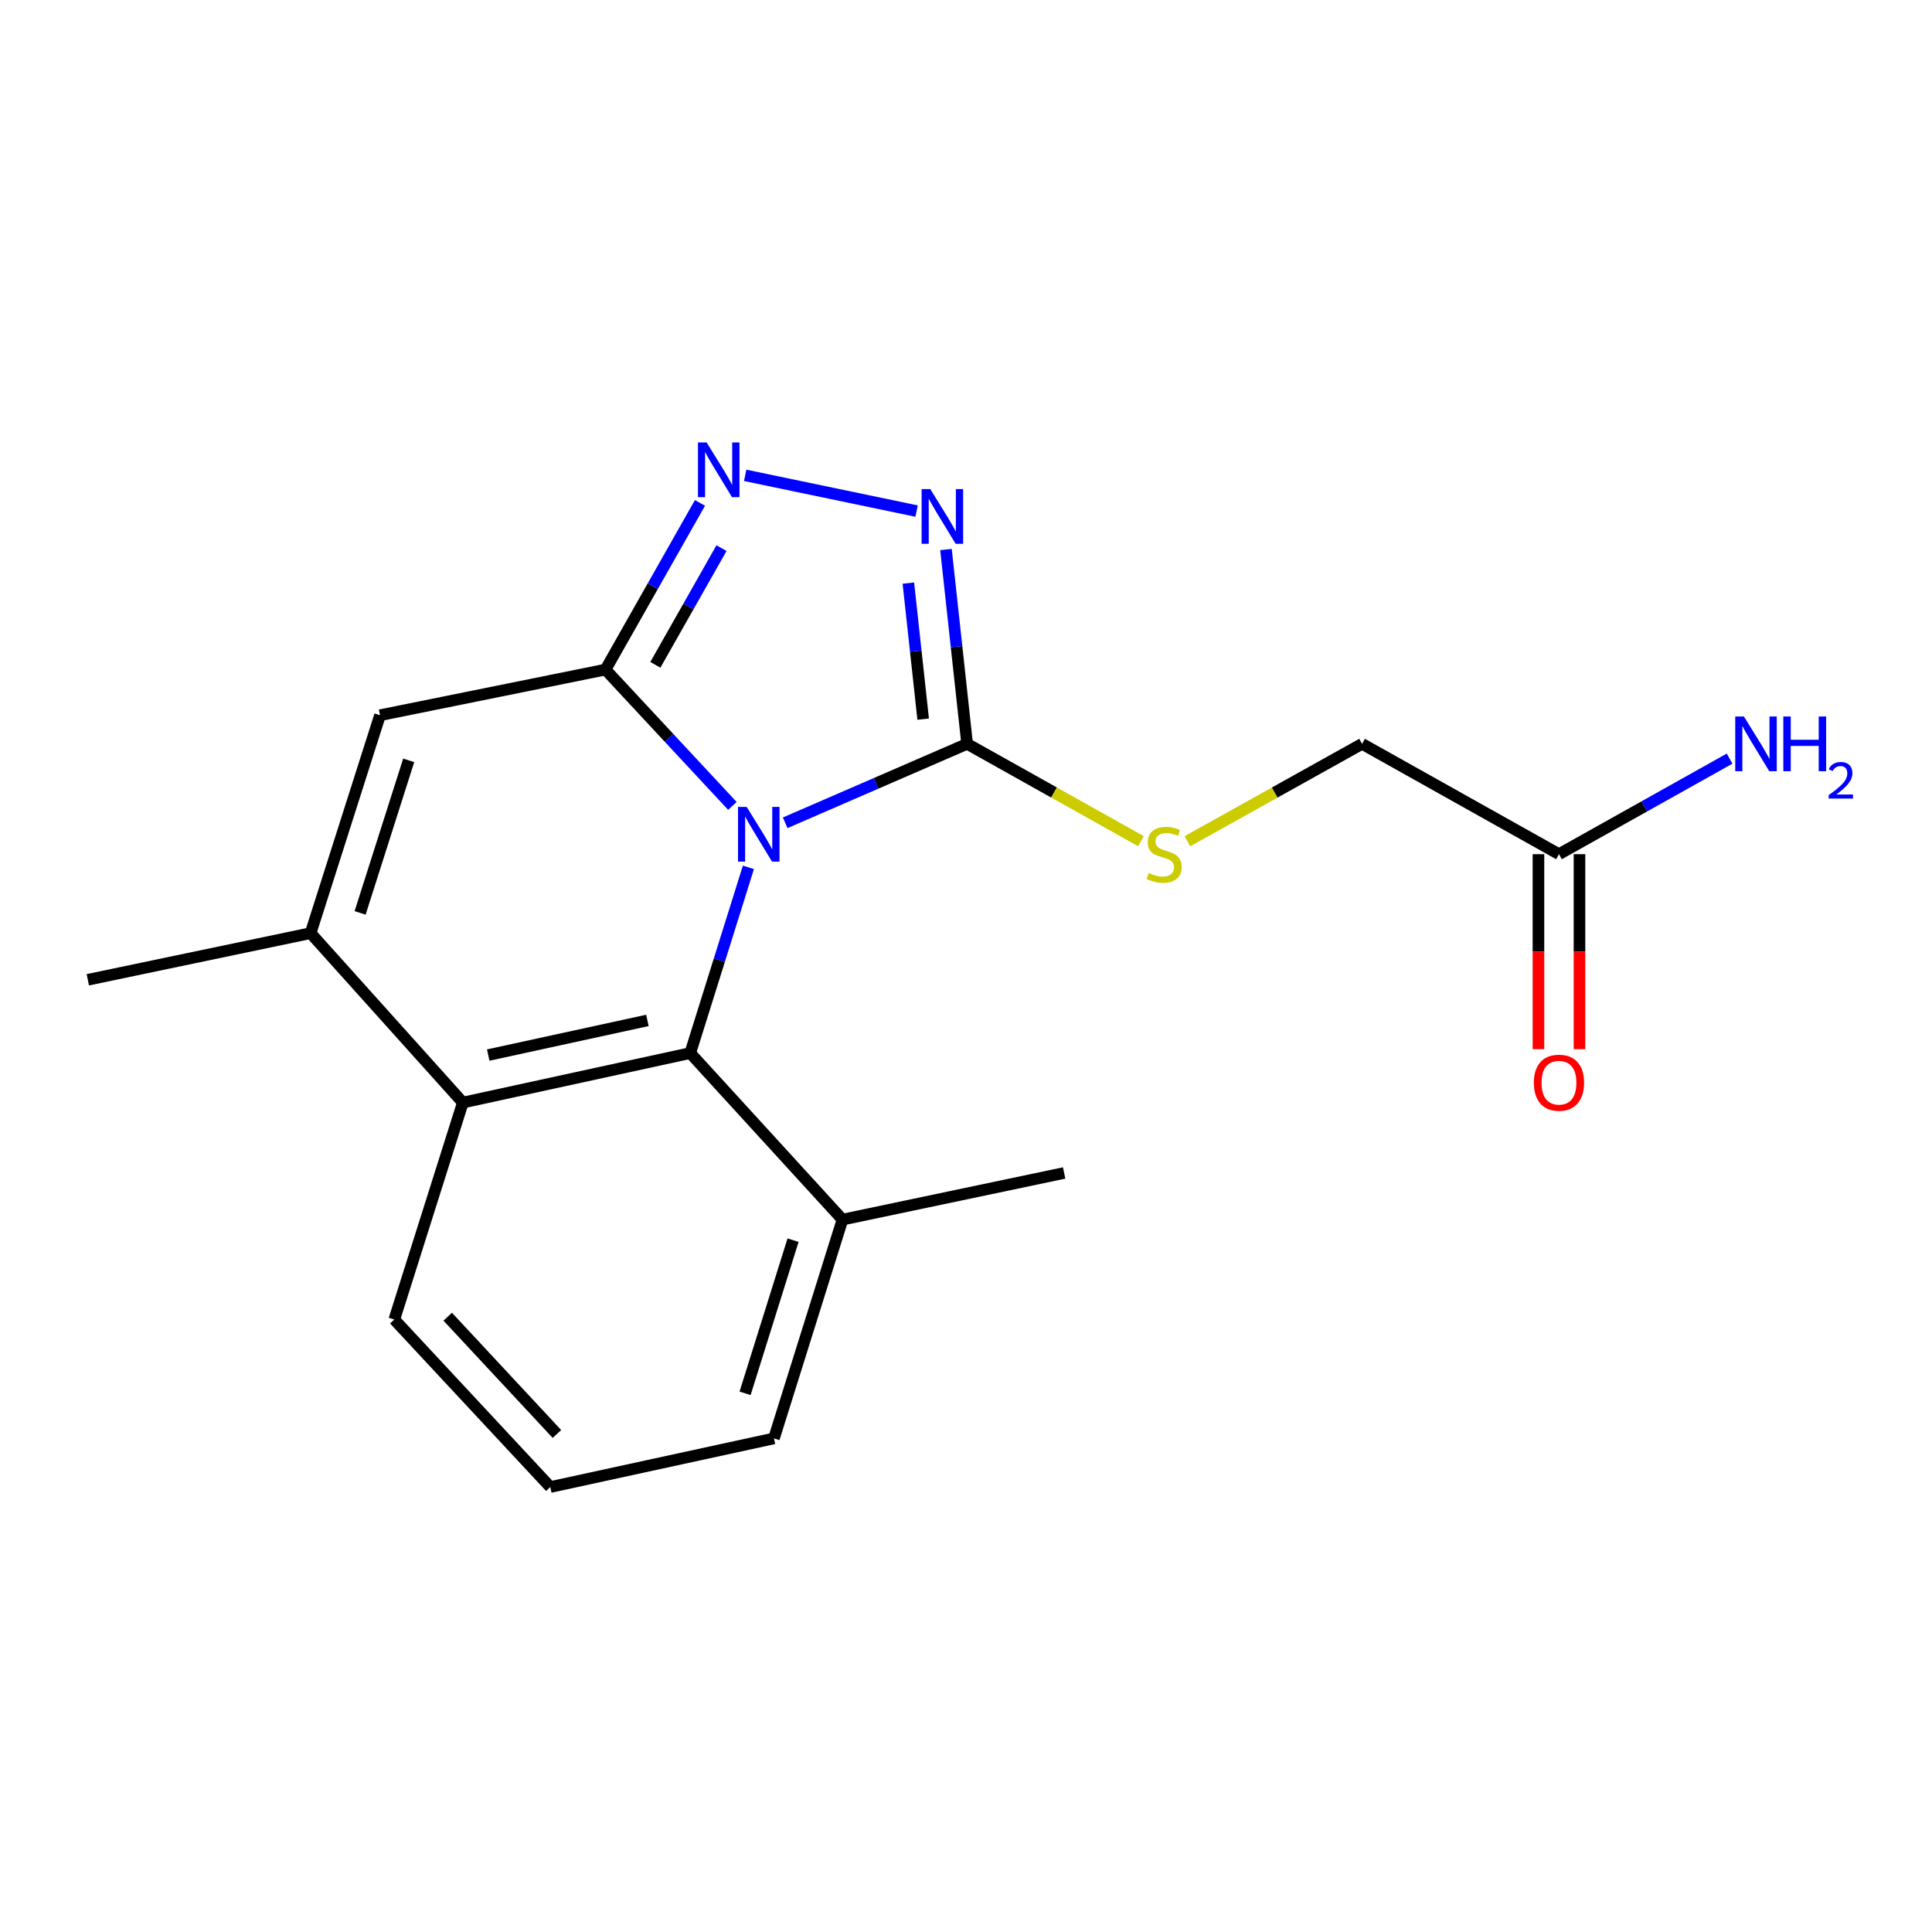<?xml version='1.0' encoding='iso-8859-1'?>
<svg version='1.1' baseProfile='full'
              xmlns='http://www.w3.org/2000/svg'
                      xmlns:rdkit='http://www.rdkit.org/xml'
                      xmlns:xlink='http://www.w3.org/1999/xlink'
                  xml:space='preserve'
width='1000px' height='1000px' viewBox='0 0 1000 1000'>
<!-- END OF HEADER -->
<rect style='opacity:1.0;fill:#FFFFFF;stroke:none' width='1000' height='1000' x='0' y='0'> </rect>
<path class='bond-0' d='M 379.087,417.144 L 346.246,381.861' style='fill:none;fill-rule:evenodd;stroke:#0000FF;stroke-width:6px;stroke-linecap:butt;stroke-linejoin:miter;stroke-opacity:1' />
<path class='bond-0' d='M 346.246,381.861 L 313.405,346.578' style='fill:none;fill-rule:evenodd;stroke:#000000;stroke-width:6px;stroke-linecap:butt;stroke-linejoin:miter;stroke-opacity:1' />
<path class='bond-1' d='M 406.417,425.874 L 453.5,405.443' style='fill:none;fill-rule:evenodd;stroke:#0000FF;stroke-width:6px;stroke-linecap:butt;stroke-linejoin:miter;stroke-opacity:1' />
<path class='bond-1' d='M 453.5,405.443 L 500.583,385.012' style='fill:none;fill-rule:evenodd;stroke:#000000;stroke-width:6px;stroke-linecap:butt;stroke-linejoin:miter;stroke-opacity:1' />
<path class='bond-2' d='M 387.374,448.937 L 372.319,497.003' style='fill:none;fill-rule:evenodd;stroke:#0000FF;stroke-width:6px;stroke-linecap:butt;stroke-linejoin:miter;stroke-opacity:1' />
<path class='bond-2' d='M 372.319,497.003 L 357.265,545.07' style='fill:none;fill-rule:evenodd;stroke:#000000;stroke-width:6px;stroke-linecap:butt;stroke-linejoin:miter;stroke-opacity:1' />
<path class='bond-3' d='M 313.405,346.578 L 337.853,303.445' style='fill:none;fill-rule:evenodd;stroke:#000000;stroke-width:6px;stroke-linecap:butt;stroke-linejoin:miter;stroke-opacity:1' />
<path class='bond-3' d='M 337.853,303.445 L 362.301,260.312' style='fill:none;fill-rule:evenodd;stroke:#0000FF;stroke-width:6px;stroke-linecap:butt;stroke-linejoin:miter;stroke-opacity:1' />
<path class='bond-3' d='M 339.212,344.109 L 356.326,313.915' style='fill:none;fill-rule:evenodd;stroke:#000000;stroke-width:6px;stroke-linecap:butt;stroke-linejoin:miter;stroke-opacity:1' />
<path class='bond-3' d='M 356.326,313.915 L 373.44,283.722' style='fill:none;fill-rule:evenodd;stroke:#0000FF;stroke-width:6px;stroke-linecap:butt;stroke-linejoin:miter;stroke-opacity:1' />
<path class='bond-5' d='M 313.405,346.578 L 196.7,370.195' style='fill:none;fill-rule:evenodd;stroke:#000000;stroke-width:6px;stroke-linecap:butt;stroke-linejoin:miter;stroke-opacity:1' />
<path class='bond-4' d='M 500.583,385.012 L 495.11,334.724' style='fill:none;fill-rule:evenodd;stroke:#000000;stroke-width:6px;stroke-linecap:butt;stroke-linejoin:miter;stroke-opacity:1' />
<path class='bond-4' d='M 495.11,334.724 L 489.636,284.436' style='fill:none;fill-rule:evenodd;stroke:#0000FF;stroke-width:6px;stroke-linecap:butt;stroke-linejoin:miter;stroke-opacity:1' />
<path class='bond-4' d='M 477.832,372.223 L 474,337.022' style='fill:none;fill-rule:evenodd;stroke:#000000;stroke-width:6px;stroke-linecap:butt;stroke-linejoin:miter;stroke-opacity:1' />
<path class='bond-4' d='M 474,337.022 L 470.168,301.82' style='fill:none;fill-rule:evenodd;stroke:#0000FF;stroke-width:6px;stroke-linecap:butt;stroke-linejoin:miter;stroke-opacity:1' />
<path class='bond-8' d='M 500.583,385.012 L 545.574,410.206' style='fill:none;fill-rule:evenodd;stroke:#000000;stroke-width:6px;stroke-linecap:butt;stroke-linejoin:miter;stroke-opacity:1' />
<path class='bond-8' d='M 545.574,410.206 L 590.564,435.399' style='fill:none;fill-rule:evenodd;stroke:#CCCC00;stroke-width:6px;stroke-linecap:butt;stroke-linejoin:miter;stroke-opacity:1' />
<path class='bond-7' d='M 357.265,545.07 L 239.569,570.692' style='fill:none;fill-rule:evenodd;stroke:#000000;stroke-width:6px;stroke-linecap:butt;stroke-linejoin:miter;stroke-opacity:1' />
<path class='bond-7' d='M 335.094,528.165 L 252.707,546.101' style='fill:none;fill-rule:evenodd;stroke:#000000;stroke-width:6px;stroke-linecap:butt;stroke-linejoin:miter;stroke-opacity:1' />
<path class='bond-10' d='M 357.265,545.07 L 436.067,631.268' style='fill:none;fill-rule:evenodd;stroke:#000000;stroke-width:6px;stroke-linecap:butt;stroke-linejoin:miter;stroke-opacity:1' />
<path class='bond-19' d='M 385.707,246.036 L 474.426,264.534' style='fill:none;fill-rule:evenodd;stroke:#0000FF;stroke-width:6px;stroke-linecap:butt;stroke-linejoin:miter;stroke-opacity:1' />
<path class='bond-20' d='M 196.7,370.195 L 160.767,482.996' style='fill:none;fill-rule:evenodd;stroke:#000000;stroke-width:6px;stroke-linecap:butt;stroke-linejoin:miter;stroke-opacity:1' />
<path class='bond-20' d='M 211.543,393.56 L 186.39,472.521' style='fill:none;fill-rule:evenodd;stroke:#000000;stroke-width:6px;stroke-linecap:butt;stroke-linejoin:miter;stroke-opacity:1' />
<path class='bond-6' d='M 160.767,482.996 L 239.569,570.692' style='fill:none;fill-rule:evenodd;stroke:#000000;stroke-width:6px;stroke-linecap:butt;stroke-linejoin:miter;stroke-opacity:1' />
<path class='bond-14' d='M 160.767,482.996 L 45.455,507.132' style='fill:none;fill-rule:evenodd;stroke:#000000;stroke-width:6px;stroke-linecap:butt;stroke-linejoin:miter;stroke-opacity:1' />
<path class='bond-15' d='M 239.569,570.692 L 204.085,682.985' style='fill:none;fill-rule:evenodd;stroke:#000000;stroke-width:6px;stroke-linecap:butt;stroke-linejoin:miter;stroke-opacity:1' />
<path class='bond-12' d='M 614.578,435.424 L 659.793,410.218' style='fill:none;fill-rule:evenodd;stroke:#CCCC00;stroke-width:6px;stroke-linecap:butt;stroke-linejoin:miter;stroke-opacity:1' />
<path class='bond-12' d='M 659.793,410.218 L 705.009,385.012' style='fill:none;fill-rule:evenodd;stroke:#000000;stroke-width:6px;stroke-linecap:butt;stroke-linejoin:miter;stroke-opacity:1' />
<path class='bond-9' d='M 806.92,442.12 L 705.009,385.012' style='fill:none;fill-rule:evenodd;stroke:#000000;stroke-width:6px;stroke-linecap:butt;stroke-linejoin:miter;stroke-opacity:1' />
<path class='bond-11' d='M 796.303,442.12 L 796.303,492.584' style='fill:none;fill-rule:evenodd;stroke:#000000;stroke-width:6px;stroke-linecap:butt;stroke-linejoin:miter;stroke-opacity:1' />
<path class='bond-11' d='M 796.303,492.584 L 796.303,543.048' style='fill:none;fill-rule:evenodd;stroke:#FF0000;stroke-width:6px;stroke-linecap:butt;stroke-linejoin:miter;stroke-opacity:1' />
<path class='bond-11' d='M 817.537,442.12 L 817.537,492.584' style='fill:none;fill-rule:evenodd;stroke:#000000;stroke-width:6px;stroke-linecap:butt;stroke-linejoin:miter;stroke-opacity:1' />
<path class='bond-11' d='M 817.537,492.584 L 817.537,543.048' style='fill:none;fill-rule:evenodd;stroke:#FF0000;stroke-width:6px;stroke-linecap:butt;stroke-linejoin:miter;stroke-opacity:1' />
<path class='bond-13' d='M 806.92,442.12 L 851.081,417.391' style='fill:none;fill-rule:evenodd;stroke:#000000;stroke-width:6px;stroke-linecap:butt;stroke-linejoin:miter;stroke-opacity:1' />
<path class='bond-13' d='M 851.081,417.391 L 895.241,392.663' style='fill:none;fill-rule:evenodd;stroke:#0000FF;stroke-width:6px;stroke-linecap:butt;stroke-linejoin:miter;stroke-opacity:1' />
<path class='bond-17' d='M 436.067,631.268 L 400.595,744.517' style='fill:none;fill-rule:evenodd;stroke:#000000;stroke-width:6px;stroke-linecap:butt;stroke-linejoin:miter;stroke-opacity:1' />
<path class='bond-17' d='M 410.483,641.909 L 385.652,721.182' style='fill:none;fill-rule:evenodd;stroke:#000000;stroke-width:6px;stroke-linecap:butt;stroke-linejoin:miter;stroke-opacity:1' />
<path class='bond-18' d='M 436.067,631.268 L 550.802,607.132' style='fill:none;fill-rule:evenodd;stroke:#000000;stroke-width:6px;stroke-linecap:butt;stroke-linejoin:miter;stroke-opacity:1' />
<path class='bond-21' d='M 204.085,682.985 L 284.833,769.691' style='fill:none;fill-rule:evenodd;stroke:#000000;stroke-width:6px;stroke-linecap:butt;stroke-linejoin:miter;stroke-opacity:1' />
<path class='bond-21' d='M 231.736,681.52 L 288.26,742.214' style='fill:none;fill-rule:evenodd;stroke:#000000;stroke-width:6px;stroke-linecap:butt;stroke-linejoin:miter;stroke-opacity:1' />
<path class='bond-16' d='M 284.833,769.691 L 400.595,744.517' style='fill:none;fill-rule:evenodd;stroke:#000000;stroke-width:6px;stroke-linecap:butt;stroke-linejoin:miter;stroke-opacity:1' />
<path  class='atom-0' d='M 386.478 417.65
L 395.758 432.65
Q 396.678 434.13, 398.158 436.81
Q 399.638 439.49, 399.718 439.65
L 399.718 417.65
L 403.478 417.65
L 403.478 445.97
L 399.598 445.97
L 389.638 429.57
Q 388.478 427.65, 387.238 425.45
Q 386.038 423.25, 385.678 422.57
L 385.678 445.97
L 381.998 445.97
L 381.998 417.65
L 386.478 417.65
' fill='#0000FF'/>
<path  class='atom-4' d='M 365.751 229.02
L 375.031 244.02
Q 375.951 245.5, 377.431 248.18
Q 378.911 250.86, 378.991 251.02
L 378.991 229.02
L 382.751 229.02
L 382.751 257.34
L 378.871 257.34
L 368.911 240.94
Q 367.751 239.02, 366.511 236.82
Q 365.311 234.62, 364.951 233.94
L 364.951 257.34
L 361.271 257.34
L 361.271 229.02
L 365.751 229.02
' fill='#0000FF'/>
<path  class='atom-5' d='M 481.512 253.156
L 490.792 268.156
Q 491.712 269.636, 493.192 272.316
Q 494.672 274.996, 494.752 275.156
L 494.752 253.156
L 498.512 253.156
L 498.512 281.476
L 494.632 281.476
L 484.672 265.076
Q 483.512 263.156, 482.272 260.956
Q 481.072 258.756, 480.712 258.076
L 480.712 281.476
L 477.032 281.476
L 477.032 253.156
L 481.512 253.156
' fill='#0000FF'/>
<path  class='atom-9' d='M 594.566 451.84
Q 594.886 451.96, 596.206 452.52
Q 597.526 453.08, 598.966 453.44
Q 600.446 453.76, 601.886 453.76
Q 604.566 453.76, 606.126 452.48
Q 607.686 451.16, 607.686 448.88
Q 607.686 447.32, 606.886 446.36
Q 606.126 445.4, 604.926 444.88
Q 603.726 444.36, 601.726 443.76
Q 599.206 443, 597.686 442.28
Q 596.206 441.56, 595.126 440.04
Q 594.086 438.52, 594.086 435.96
Q 594.086 432.4, 596.486 430.2
Q 598.926 428, 603.726 428
Q 607.006 428, 610.726 429.56
L 609.806 432.64
Q 606.406 431.24, 603.846 431.24
Q 601.086 431.24, 599.566 432.4
Q 598.046 433.52, 598.086 435.48
Q 598.086 437, 598.846 437.92
Q 599.646 438.84, 600.766 439.36
Q 601.926 439.88, 603.846 440.48
Q 606.406 441.28, 607.926 442.08
Q 609.446 442.88, 610.526 444.52
Q 611.646 446.12, 611.646 448.88
Q 611.646 452.8, 609.006 454.92
Q 606.406 457, 602.046 457
Q 599.526 457, 597.606 456.44
Q 595.726 455.92, 593.486 455
L 594.566 451.84
' fill='#CCCC00'/>
<path  class='atom-12' d='M 793.92 560.403
Q 793.92 553.603, 797.28 549.803
Q 800.64 546.003, 806.92 546.003
Q 813.2 546.003, 816.56 549.803
Q 819.92 553.603, 819.92 560.403
Q 819.92 567.283, 816.52 571.203
Q 813.12 575.083, 806.92 575.083
Q 800.68 575.083, 797.28 571.203
Q 793.92 567.323, 793.92 560.403
M 806.92 571.883
Q 811.24 571.883, 813.56 569.003
Q 815.92 566.083, 815.92 560.403
Q 815.92 554.843, 813.56 552.043
Q 811.24 549.203, 806.92 549.203
Q 802.6 549.203, 800.24 552.003
Q 797.92 554.803, 797.92 560.403
Q 797.92 566.123, 800.24 569.003
Q 802.6 571.883, 806.92 571.883
' fill='#FF0000'/>
<path  class='atom-14' d='M 902.643 370.852
L 911.923 385.852
Q 912.843 387.332, 914.323 390.012
Q 915.803 392.692, 915.883 392.852
L 915.883 370.852
L 919.643 370.852
L 919.643 399.172
L 915.763 399.172
L 905.803 382.772
Q 904.643 380.852, 903.403 378.652
Q 902.203 376.452, 901.843 375.772
L 901.843 399.172
L 898.163 399.172
L 898.163 370.852
L 902.643 370.852
' fill='#0000FF'/>
<path  class='atom-14' d='M 923.043 370.852
L 926.883 370.852
L 926.883 382.892
L 941.363 382.892
L 941.363 370.852
L 945.203 370.852
L 945.203 399.172
L 941.363 399.172
L 941.363 386.092
L 926.883 386.092
L 926.883 399.172
L 923.043 399.172
L 923.043 370.852
' fill='#0000FF'/>
<path  class='atom-14' d='M 946.576 398.178
Q 947.262 396.41, 948.899 395.433
Q 950.536 394.43, 952.806 394.43
Q 955.631 394.43, 957.215 395.961
Q 958.799 397.492, 958.799 400.211
Q 958.799 402.983, 956.74 405.57
Q 954.707 408.158, 950.483 411.22
L 959.116 411.22
L 959.116 413.332
L 946.523 413.332
L 946.523 411.563
Q 950.008 409.082, 952.067 407.234
Q 954.153 405.386, 955.156 403.722
Q 956.159 402.059, 956.159 400.343
Q 956.159 398.548, 955.261 397.545
Q 954.364 396.542, 952.806 396.542
Q 951.301 396.542, 950.298 397.149
Q 949.295 397.756, 948.582 399.102
L 946.576 398.178
' fill='#0000FF'/>
</svg>
